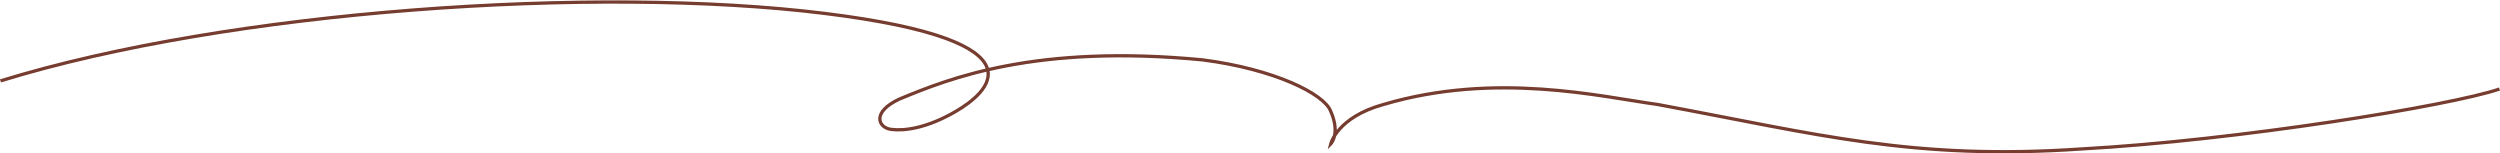 <svg xmlns="http://www.w3.org/2000/svg" width="1520.618" height="93.22" viewBox="0 0 1520.618 93.22">
  <path id="footer-pass" d="M-1678,5663.849c140.029-43.1,362.926-58.19,501.3-41.032s97.662,49.138,79.92,59.509-31.493,12.07-39.473,11.039-12-10.537,5-18.434c30.414-12.626,82.917-33.57,184.429-23.854,43.584,5.617,74.044,20.721,77.92,31.249,6.092,13.732,0,19.91,0,19.91s3.877-16.249,32.121-24.03c68.118-20.139,131.805-4.806,166.695,0,97.469,18.08,155.065,34.1,258.187,27.032,94.507-5.207,224.256-26.283,253.909-36.437" transform="translate(1678.294 -5614.658)" fill="none" stroke="#773c30" stroke-width="2"/>
</svg>
